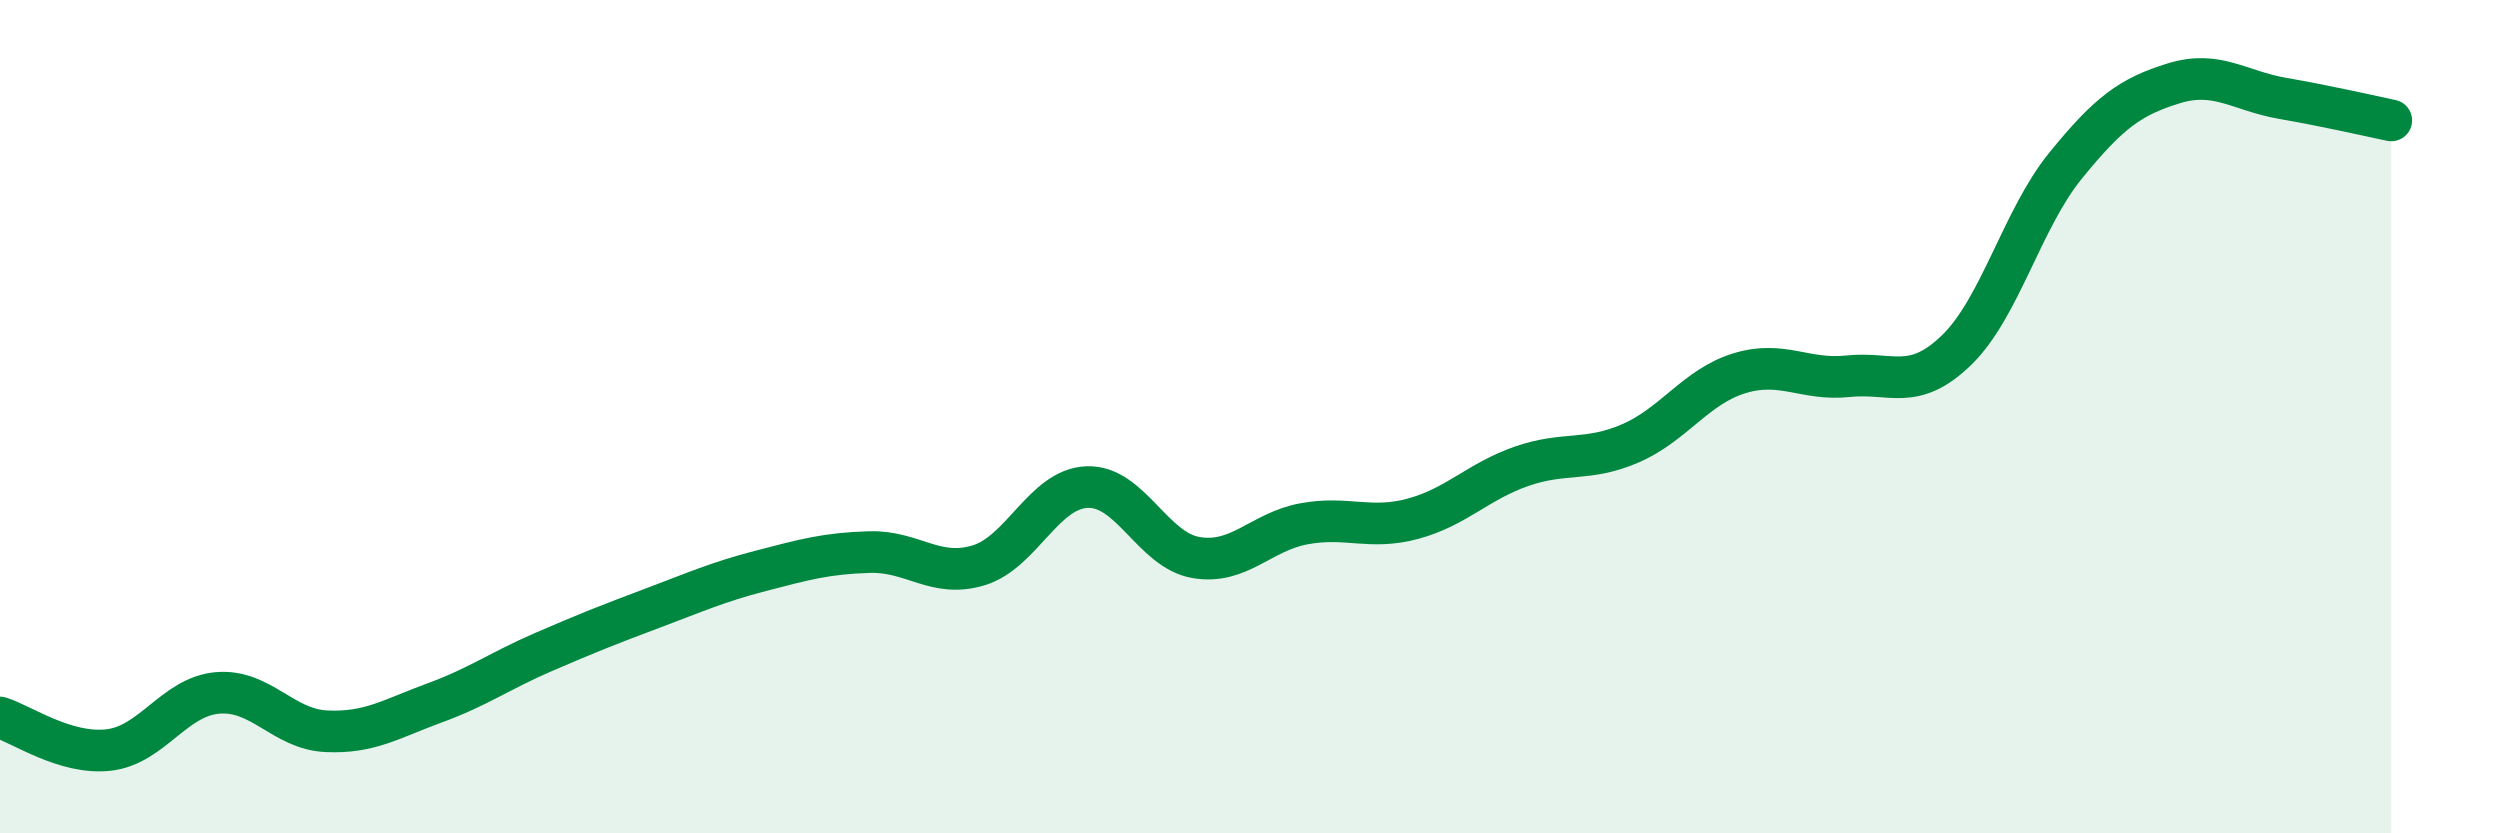 
    <svg width="60" height="20" viewBox="0 0 60 20" xmlns="http://www.w3.org/2000/svg">
      <path
        d="M 0,17.22 C 0.52,17.38 1.57,18.12 2.61,18 C 3.65,17.88 4.18,16.72 5.22,16.63 C 6.26,16.54 6.79,17.5 7.83,17.55 C 8.87,17.6 9.39,17.25 10.43,16.87 C 11.47,16.49 12,16.1 13.04,15.65 C 14.08,15.2 14.61,14.99 15.65,14.6 C 16.69,14.21 17.22,13.97 18.26,13.7 C 19.3,13.43 19.83,13.28 20.87,13.25 C 21.91,13.22 22.44,13.88 23.48,13.57 C 24.52,13.26 25.05,11.73 26.09,11.69 C 27.13,11.65 27.66,13.2 28.7,13.38 C 29.74,13.56 30.26,12.76 31.3,12.57 C 32.34,12.38 32.87,12.73 33.91,12.45 C 34.95,12.17 35.48,11.55 36.52,11.19 C 37.56,10.83 38.09,11.09 39.13,10.64 C 40.17,10.19 40.7,9.28 41.74,8.96 C 42.78,8.64 43.31,9.14 44.35,9.03 C 45.39,8.92 45.92,9.41 46.96,8.4 C 48,7.39 48.53,5.26 49.57,3.98 C 50.61,2.7 51.13,2.32 52.17,2 C 53.21,1.68 53.74,2.18 54.78,2.36 C 55.82,2.54 56.87,2.78 57.39,2.89L57.39 20L0 20Z"
        fill="#008740"
        opacity="0.1"
        stroke-linecap="round"
        stroke-linejoin="round"
      />
      <path
        d="M 0,17.22 C 0.52,17.38 1.57,18.12 2.61,18 C 3.65,17.88 4.18,16.72 5.22,16.63 C 6.26,16.54 6.79,17.5 7.83,17.55 C 8.87,17.6 9.39,17.25 10.43,16.87 C 11.47,16.49 12,16.1 13.04,15.65 C 14.08,15.2 14.61,14.99 15.65,14.6 C 16.69,14.21 17.22,13.97 18.26,13.7 C 19.3,13.43 19.83,13.28 20.87,13.25 C 21.91,13.22 22.44,13.88 23.48,13.57 C 24.52,13.26 25.05,11.73 26.09,11.69 C 27.13,11.65 27.66,13.2 28.7,13.38 C 29.74,13.56 30.26,12.76 31.3,12.57 C 32.34,12.38 32.87,12.73 33.91,12.45 C 34.95,12.17 35.48,11.55 36.52,11.19 C 37.56,10.83 38.09,11.09 39.13,10.64 C 40.17,10.19 40.7,9.28 41.74,8.96 C 42.78,8.64 43.31,9.14 44.35,9.03 C 45.39,8.92 45.92,9.41 46.96,8.4 C 48,7.39 48.53,5.26 49.57,3.98 C 50.61,2.7 51.13,2.32 52.17,2 C 53.21,1.68 53.74,2.18 54.78,2.36 C 55.82,2.54 56.87,2.78 57.39,2.89"
        stroke="#008740"
        stroke-width="1"
        fill="none"
        stroke-linecap="round"
        stroke-linejoin="round"
      />
    </svg>
  